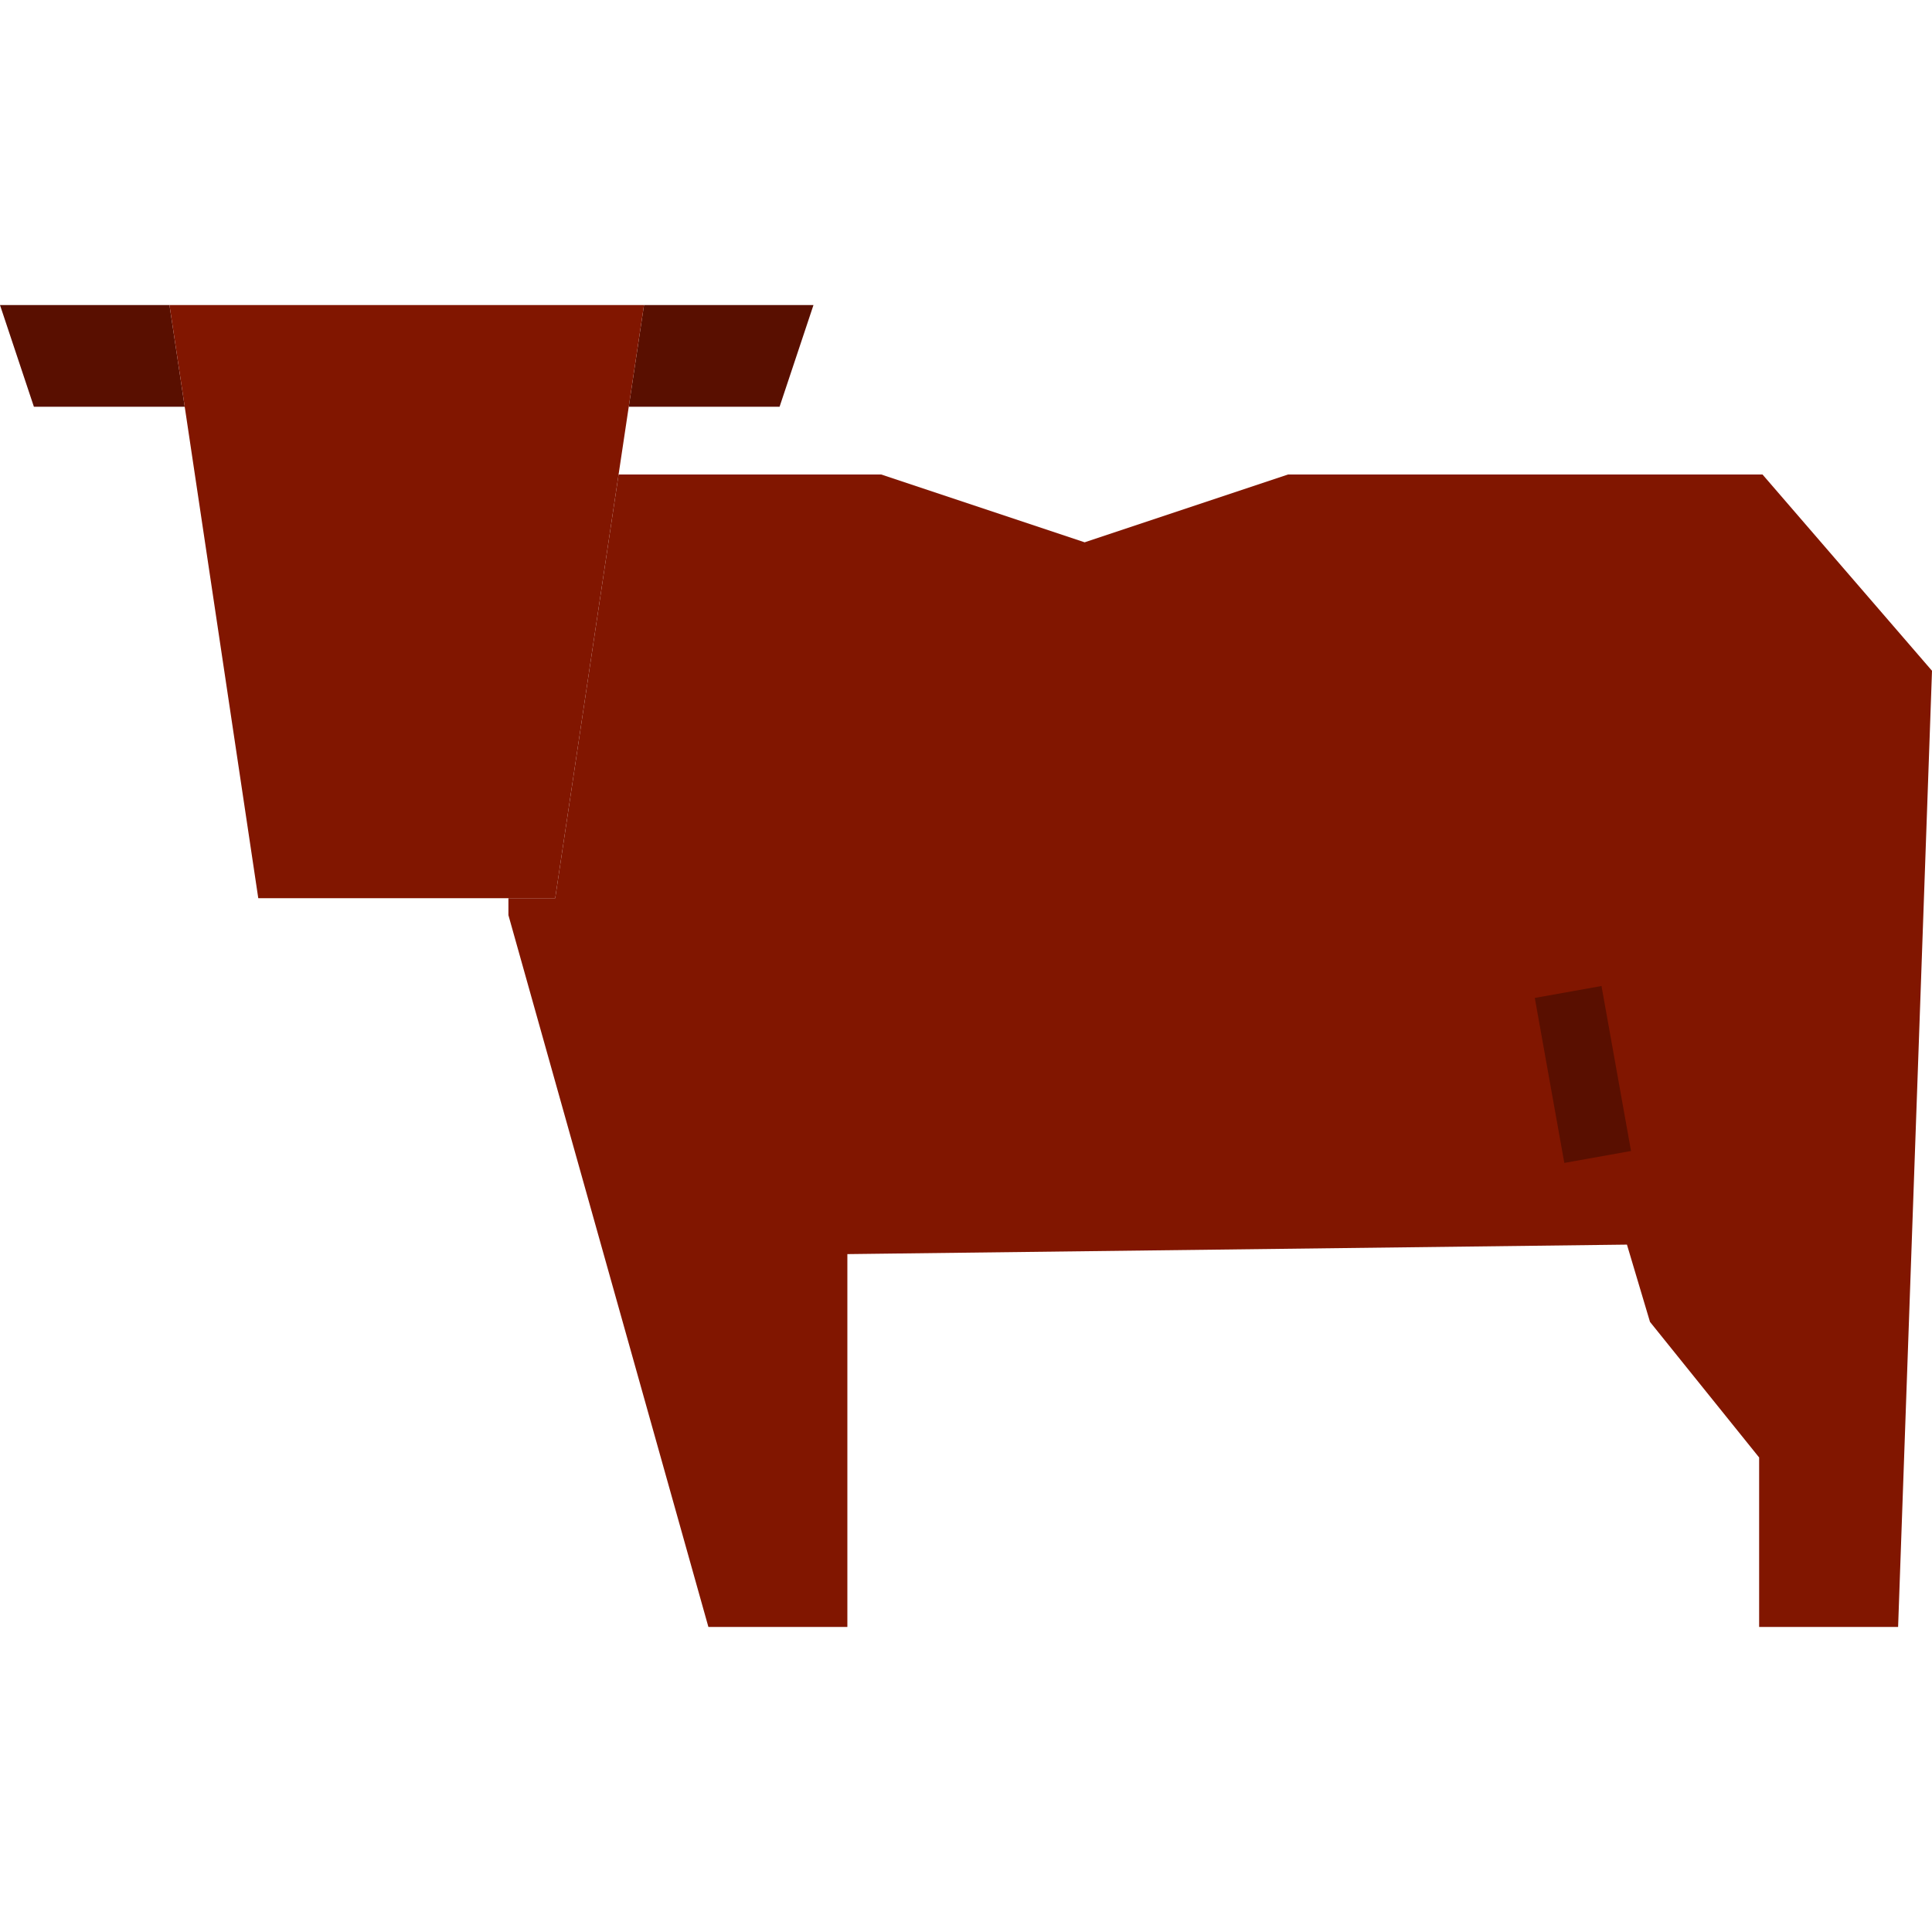 <?xml version="1.0" encoding="iso-8859-1"?>
<!-- Generator: Adobe Illustrator 19.0.0, SVG Export Plug-In . SVG Version: 6.00 Build 0)  -->
<svg version="1.1" id="Capa_1" xmlns="http://www.w3.org/2000/svg" xmlns:xlink="http://www.w3.org/1999/xlink" x="0px" y="0px"
	 viewBox="0 0 512 512" style="enable-background:new 0 0 512 512;" xml:space="preserve">
<g>
	<polygon style="fill:#590F00;" points="44.912,80.842 48.954,107.789 8.982,107.789 0,80.842 	"/>
	<polygon style="fill:#590F00;" points="215.579,80.842 206.596,107.789 166.625,107.789 170.667,80.842 	"/>
</g>
<g>
	<polygon style="fill:#811600;" points="166.625,107.789 163.93,125.754 147.133,238.035 134.737,238.035 68.446,238.035 
		48.954,107.789 44.912,80.842 170.667,80.842 	"/>
	<polygon style="fill:#811600;" points="431.158,329.836 224.561,332.351 224.561,431.158 187.733,431.158 134.737,242.526 
		134.737,238.035 147.133,238.035 163.93,125.754 233.544,125.754 287.439,143.719 341.333,125.754 377.263,125.754 
		467.088,125.754 512,177.763 503.018,431.158 466.189,431.158 466.189,386.246 437.266,350.316 	"/>
</g>
<rect x="410.362" y="262.367" transform="matrix(-0.984 0.176 -0.176 -0.984 882.21 490.97)" style="fill:#590F00;" width="17.965" height="44.436"/>
<g>
</g>
<g>
</g>
<g>
</g>
<g>
</g>
<g>
</g>
<g>
</g>
<g>
</g>
<g>
</g>
<g>
</g>
<g>
</g>
<g>
</g>
<g>
</g>
<g>
</g>
<g>
</g>
<g>
</g>
</svg>

